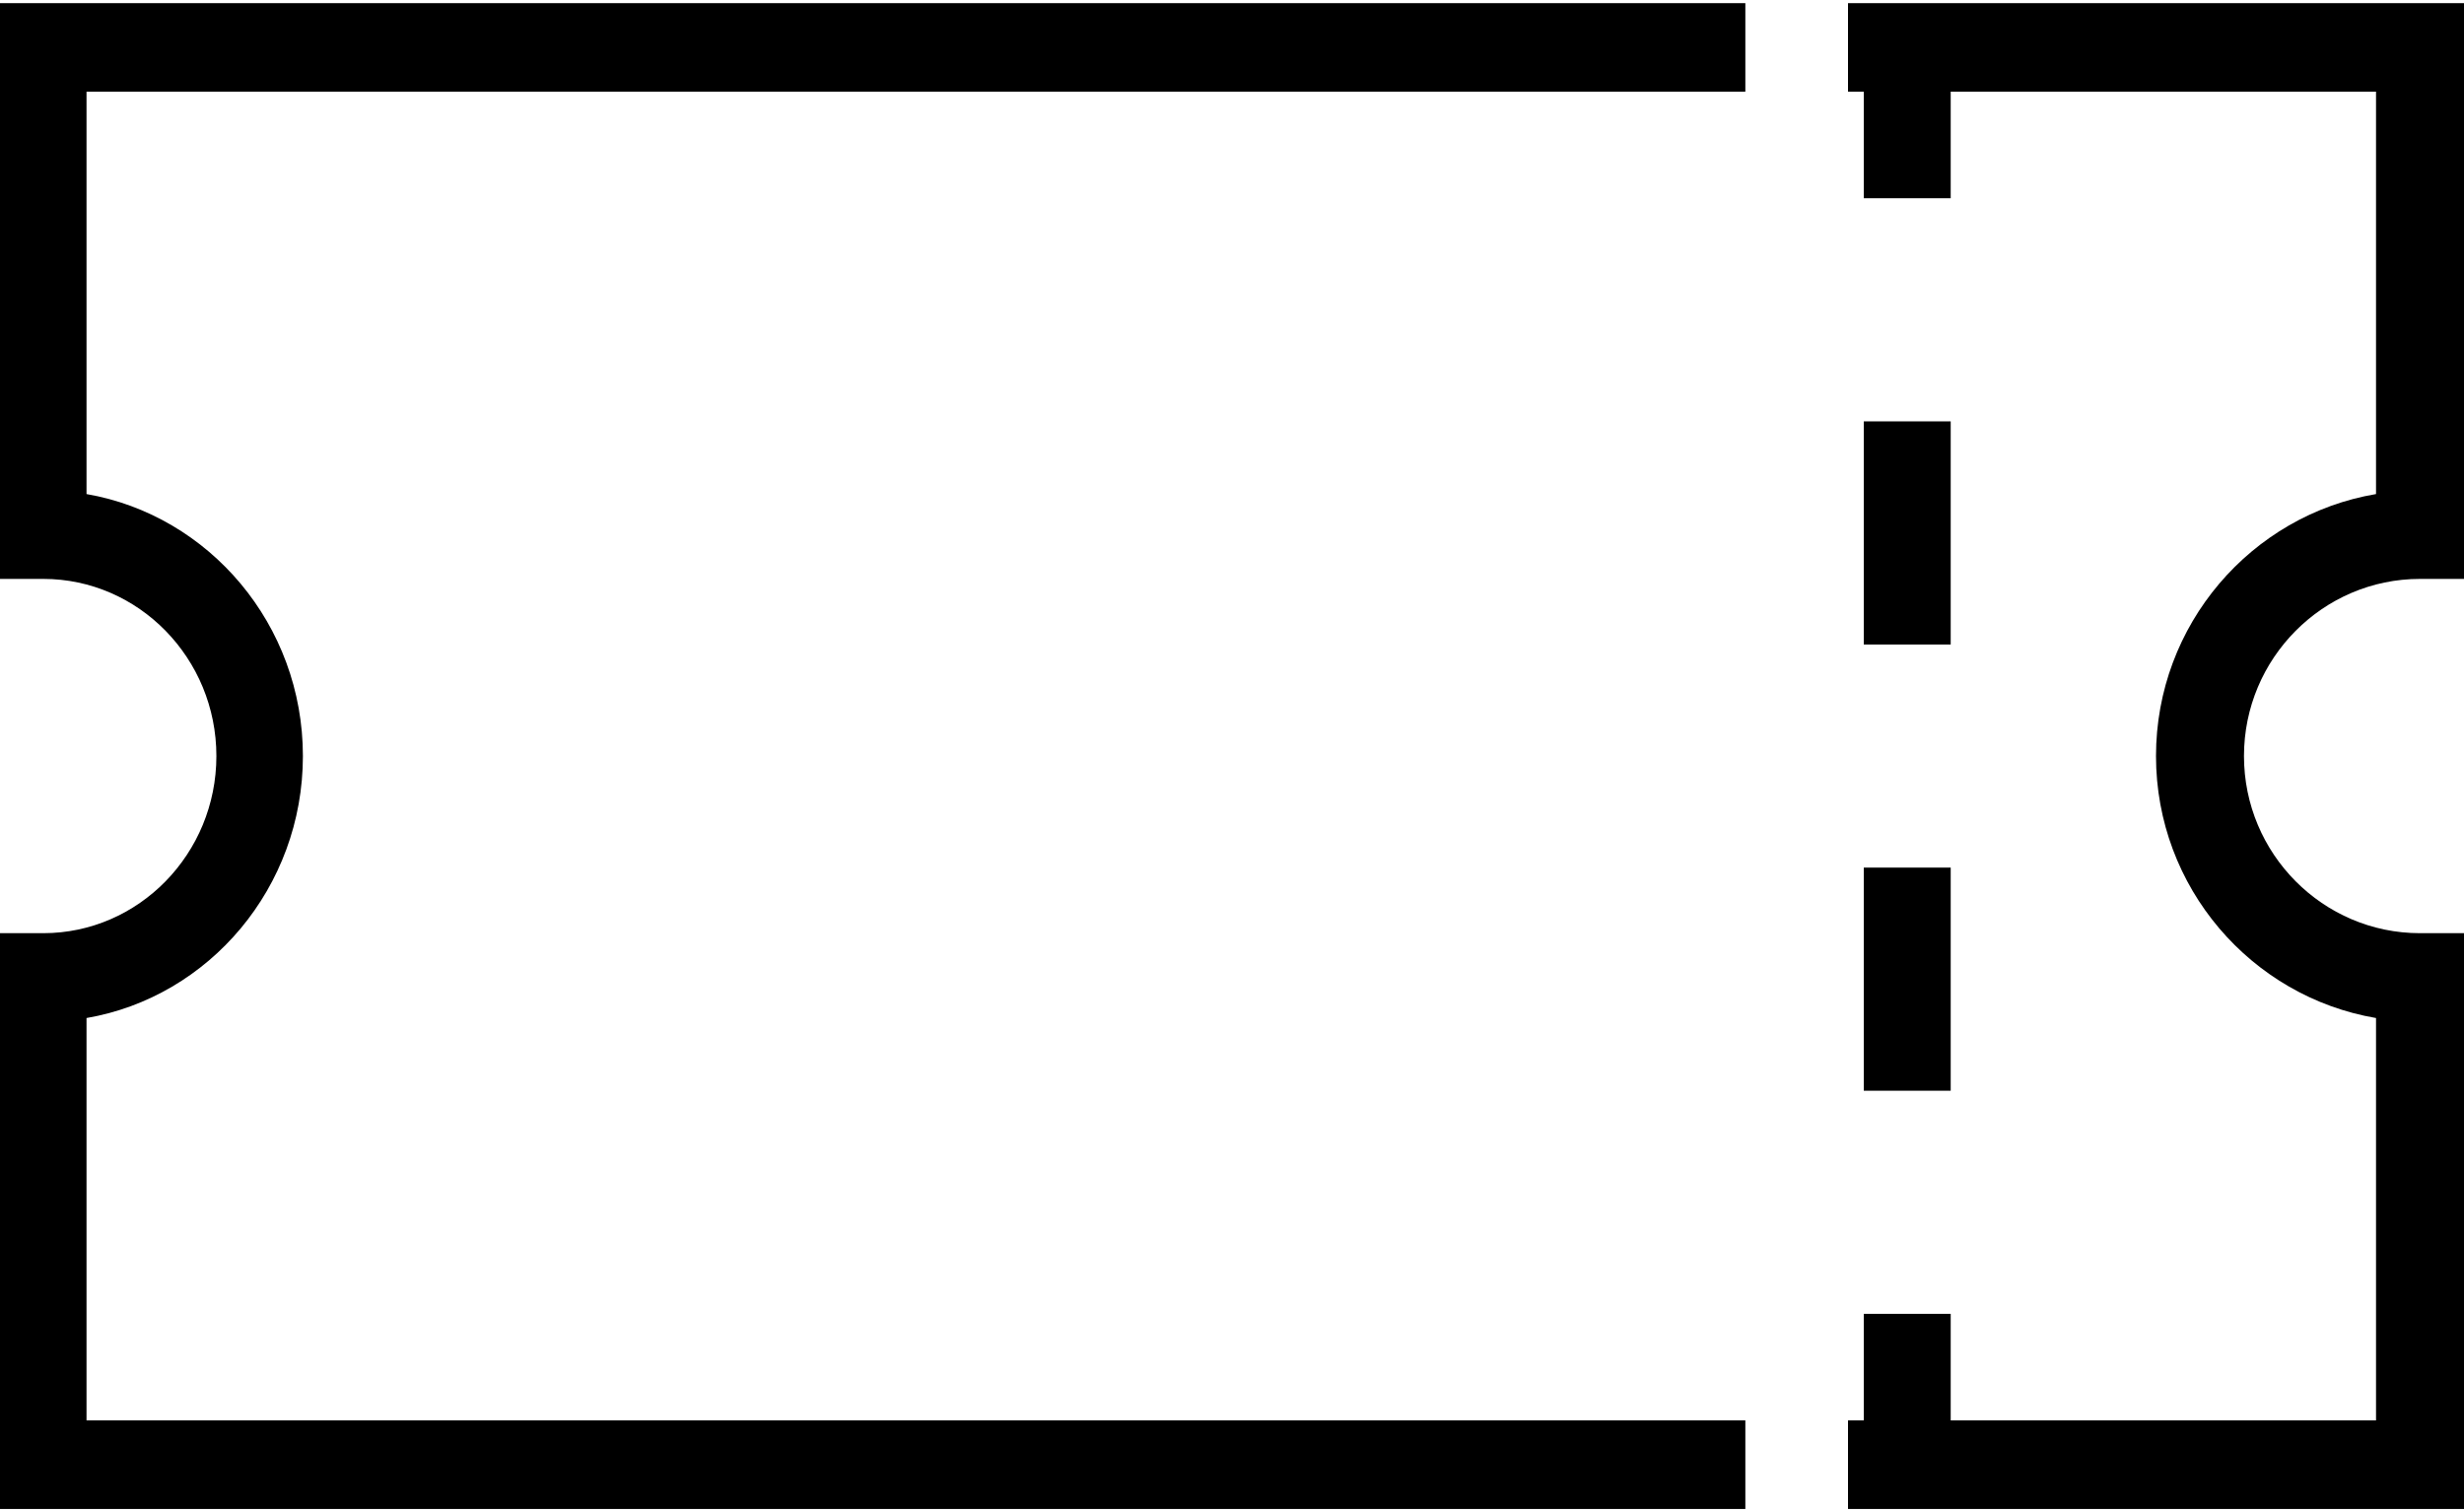 <svg width="44" height="27" viewBox="0 0 44 27" fill="none" xmlns="http://www.w3.org/2000/svg">
<path d="M44 26.945H33V25.363H42.429V18.178C40.201 17.798 38.5 15.845 38.5 13.5C38.5 11.155 40.201 9.198 42.429 8.822V1.637H33V0.056H44V10.337H43.214C41.482 10.337 40.071 11.756 40.071 13.5C40.071 15.244 41.482 16.663 43.214 16.663H44V26.945Z" fill="black"/>
<path d="M31.167 26.945H0V16.663H0.773C2.477 16.663 3.864 15.244 3.864 13.5C3.864 11.756 2.477 10.337 0.773 10.337H0V0.056H31.167V1.637H1.545V8.822C3.736 9.202 5.409 11.155 5.409 13.5C5.409 15.845 3.736 17.802 1.545 18.178V25.363H31.167V26.945Z" fill="black"/>
<path d="M34.834 1.001H33.282V3.54H34.834V1.001Z" fill="black"/>
<path d="M34.834 19.476H33.282V15.492H34.834V19.476ZM34.834 11.508H33.282V7.524H34.834V11.508Z" fill="black"/>
<path d="M34.834 23.46H33.282V25.998H34.834V23.46Z" fill="black"/>
</svg>
